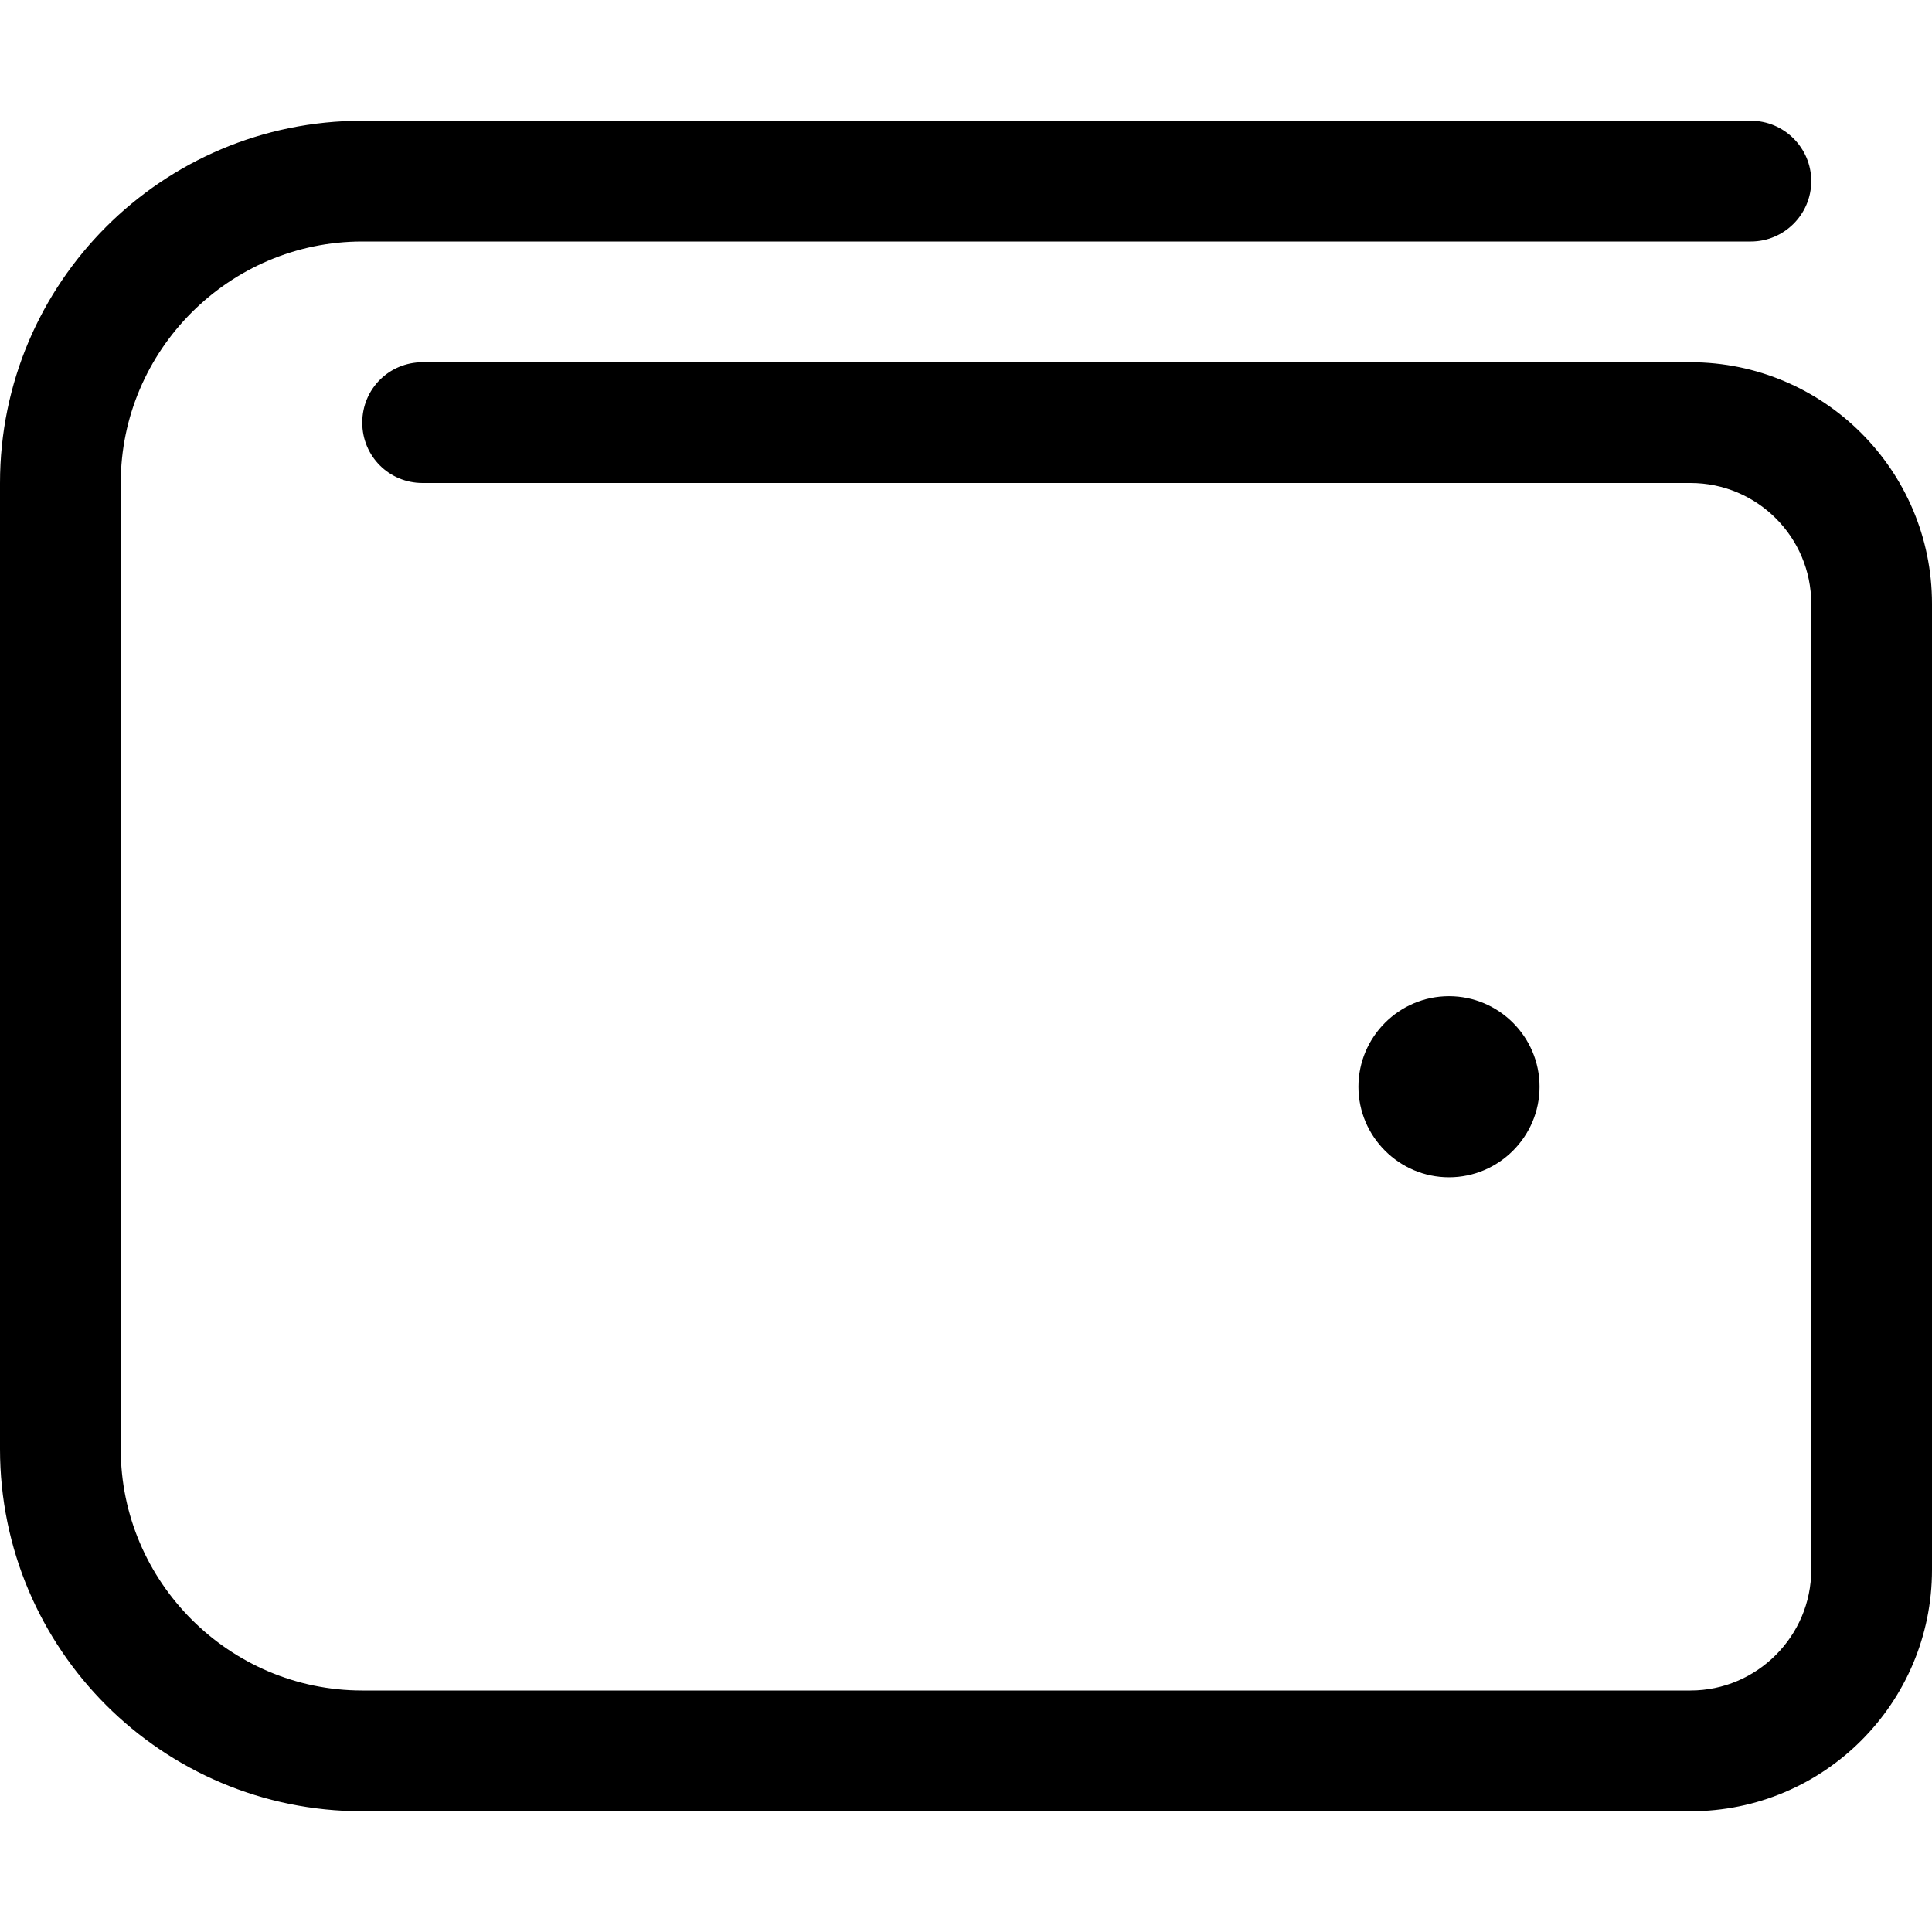 <svg xmlns="http://www.w3.org/2000/svg" viewBox="0 0 512 512"><!--! Font Awesome Pro 6.0.0-alpha3 by @fontawesome - https://fontawesome.com License - https://fontawesome.com/license (Commercial License) --><path d="M448 96H112C103.1 96 96 103.1 96 112S103.1 128 112 128H448c17.67 0 32 14.33 32 32v256c0 17.6-14.4 32-32 32H96c-35.2 0-64-28.8-64-64V128c0-35.2 28.8-64 64-64h368C472.8 64 480 56.84 480 48C480 39.16 472.8 32 464 32H96C42.98 32 0 74.98 0 128v256c0 53.02 42.98 96 96 96h352c35.35 0 64-28.65 64-64V160C512 124.7 483.3 96 448 96zM408 288c0-13.22-10.78-24-24-24S360 274.8 360 288S370.8 312 384 312S408 301.2 408 288z"/></svg>